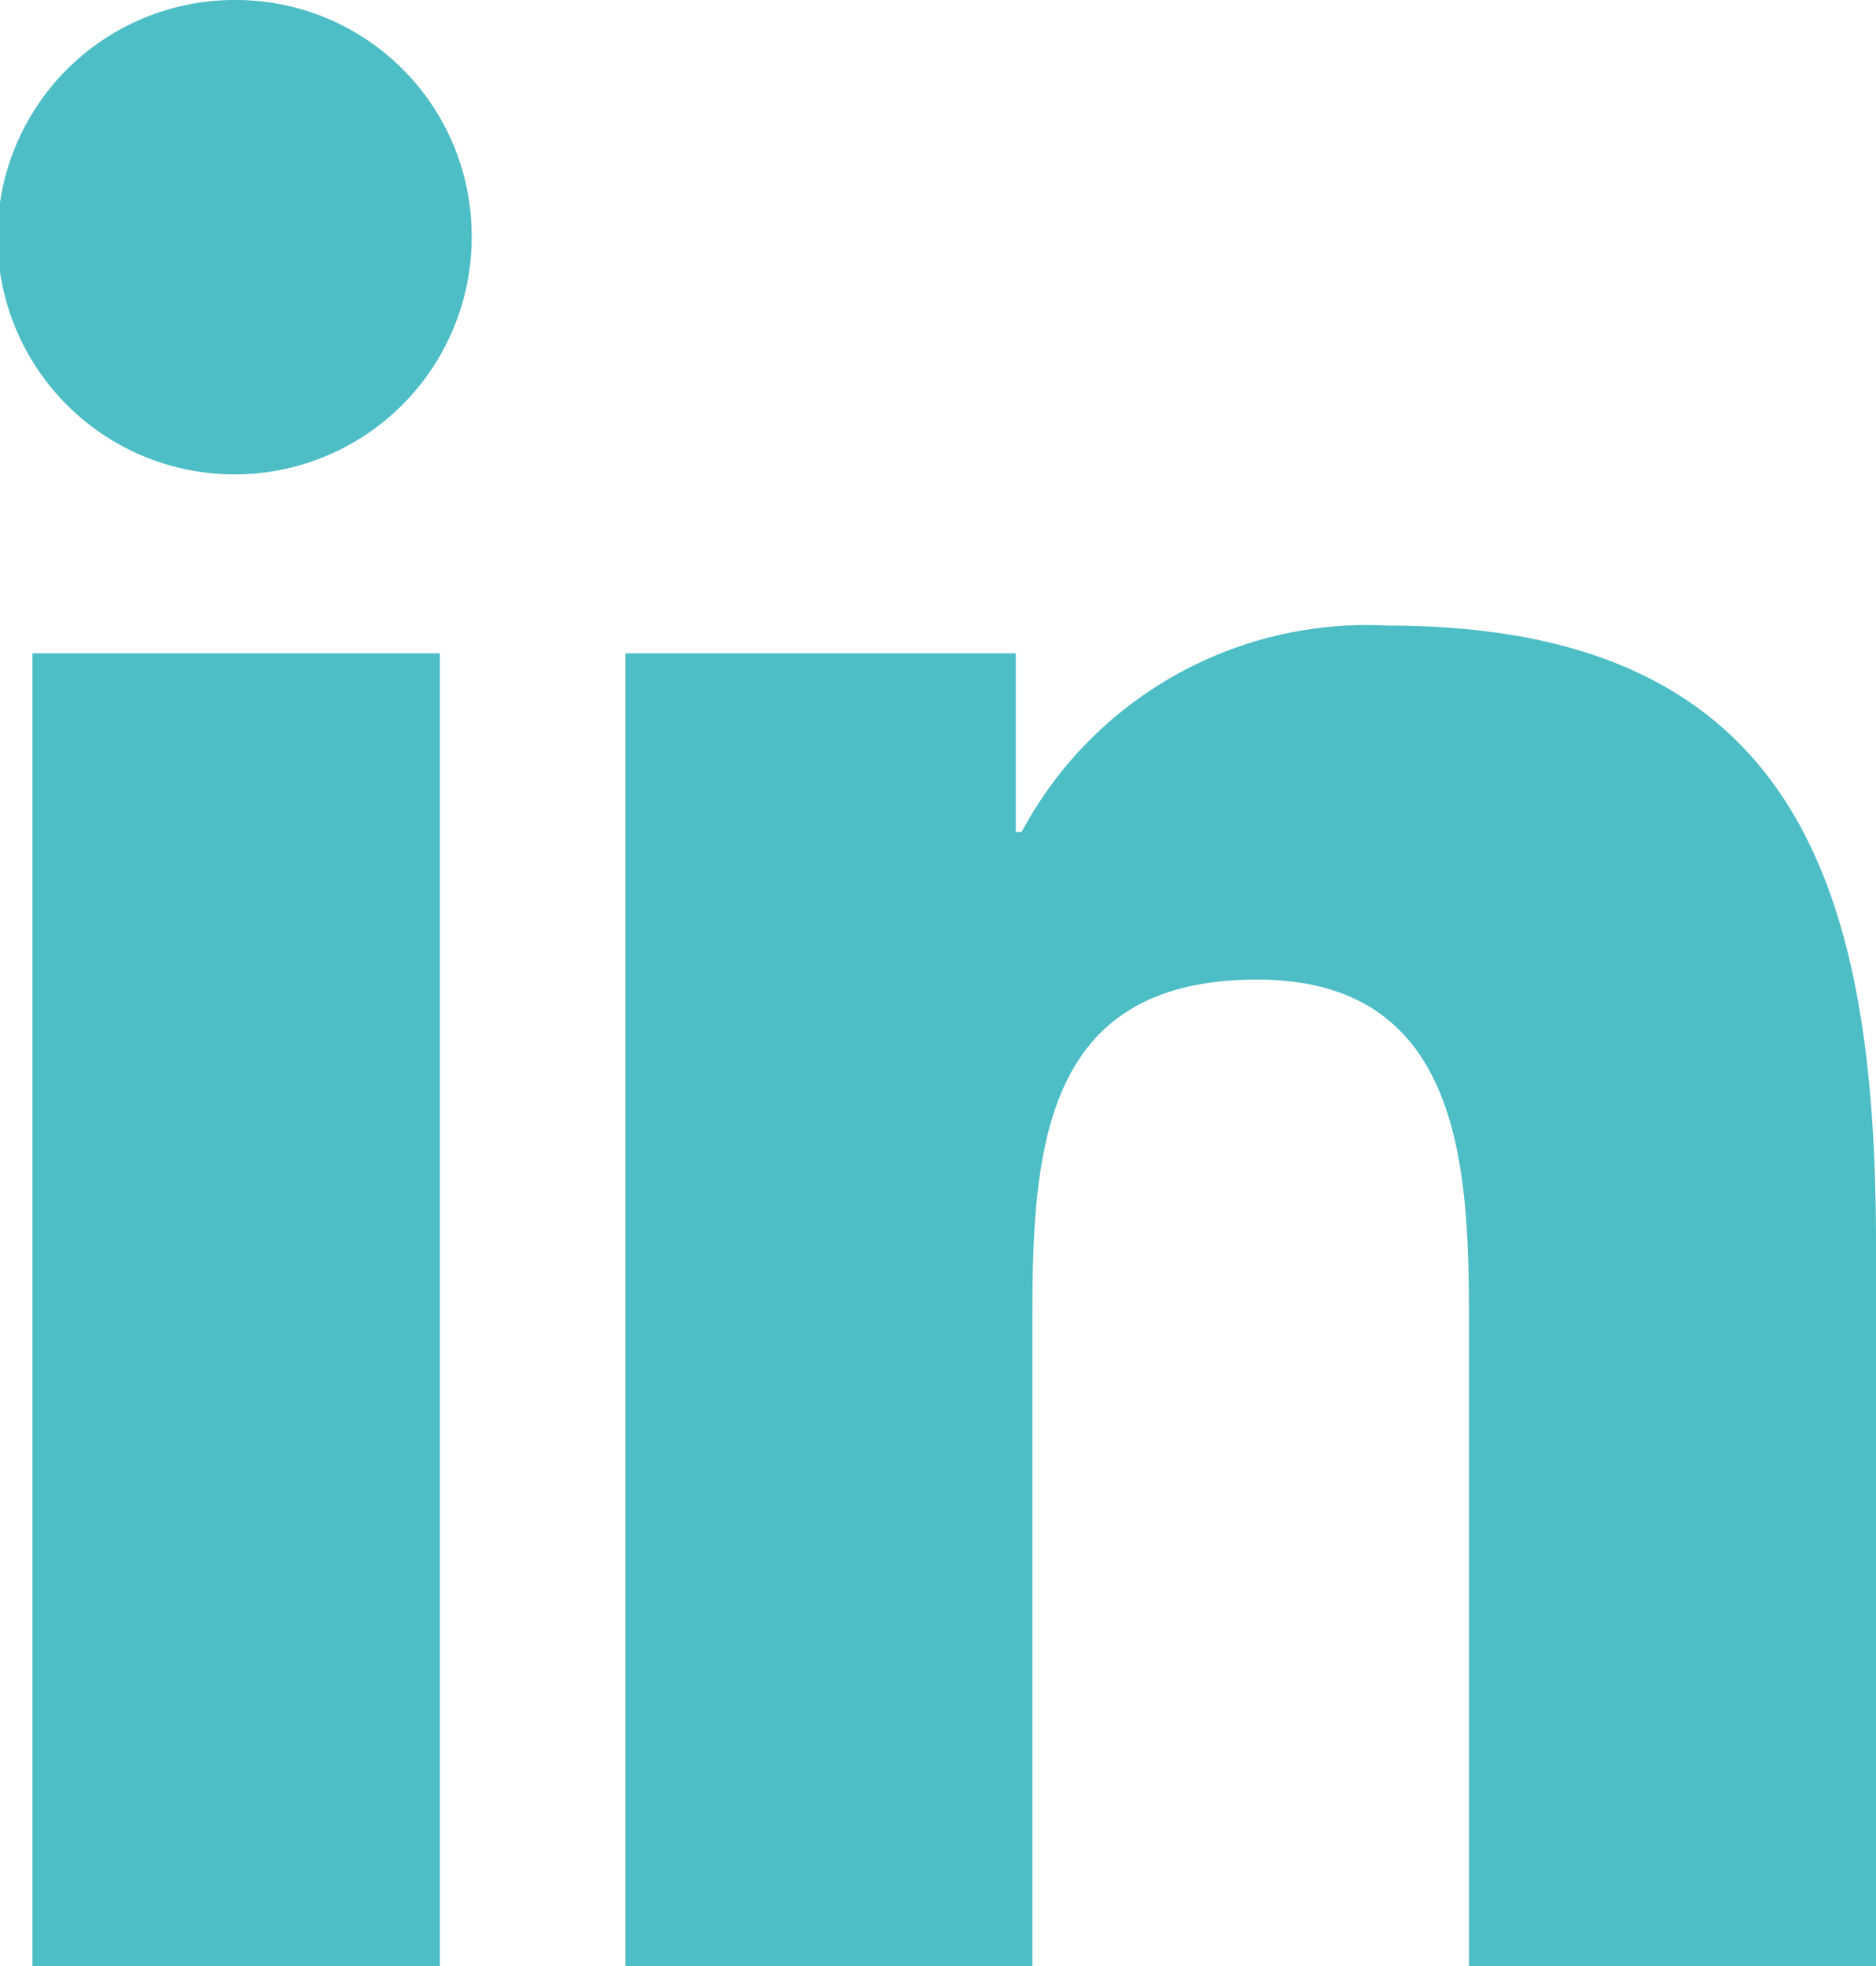 <svg xmlns="http://www.w3.org/2000/svg" width="19.091" height="20" viewBox="0 0 19.091 20">
  <path id="icons-linkedin-2" d="M8.4,4a2.413,2.413,0,1,0,2.4,2.4A2.4,2.4,0,0,0,8.4,4Zm11.721,6.364a3.986,3.986,0,0,0-3.725,2.1h-.059V10.646H12.364V24h4.142V17.39c0-1.742.132-3.425,2.287-3.425,2.125,0,2.156,1.986,2.156,3.535V24h4.142V16.665C25.091,13.076,24.319,10.364,20.123,10.364ZM6.33,10.646V24h4.146V10.646Z" transform="translate(-6 -4)" fill="#4dbdc6"/>
</svg>
